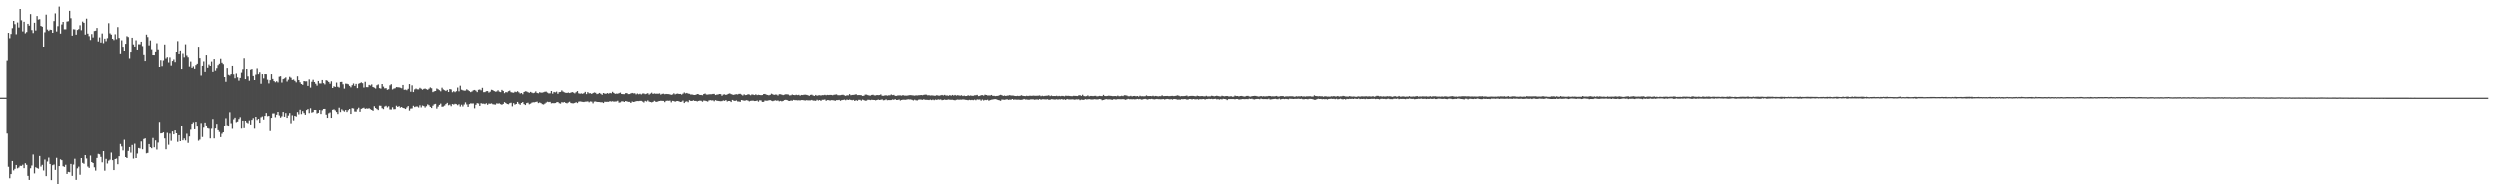 <?xml version="1.0" encoding="UTF-8"?>
<svg xmlns="http://www.w3.org/2000/svg" width="1920" height="150">
  <path d="M0 74.998h1v1.000H0zM1 74.998h1v1.000H1zM2 74.998h1v1.000H2zM3 74.991h1v1.000H3zM4 74.989h1v1.000H4zM5 46.539h1v55.815H5zM6 25.374h1v102.663H6zM7 29.544h1v107.350H7zM8 26.244h1v107.462H8zM9 21.783h1v101.832H9zM10 16.109h1v114.777H10zM11 18.711h1v110.916H11zM12 26.488h1v100.159H12zM13 17.365h1v111.891H13zM14 21.249h1v107.380H14zM15 6.937h1v120.341H15zM16 15.658h1v111.706H16zM17 24.259h1v102.198H17zM18 16.784h1v112.342H18zM19 25.756h1v99.584H19zM20 24.802h1v101.752H20zM21 18.363h1v116.721H21zM22 19.823h1v118.373H22zM23 10.892h1v118.336H23zM24 23.257h1v103.821H24zM25 25.555h1v93.022H25zM26 17.569h1v115.583H26zM27 23.545h1v104.885H27zM28 12.380h1v116.675H28zM29 15.088h1v114.455H29zM30 14.777h1v104.908H30zM31 19.997h1v107.890H31zM32 20.613h1v105.972H32zM33 36.088h1v94.849H33zM34 24.957h1v97.495H34zM35 11.320h1v123.935H35zM36 22.794h1v101.193H36zM37 23.927h1v97.083H37zM38 22.900h1v102.999H38zM39 23.078h1v115.281H39zM40 25.367h1v101.525H40zM41 16.283h1v110.049H41zM42 10.361h1v120.110H42zM43 24.328h1v96.815H43zM44 20.238h1v121.065H44zM45 5.083h1v122.436H45zM46 25.957h1v96.357H46zM47 18.899h1v104.107H47zM48 16.882h1v110.770H48zM49 22.620h1v105.512H49zM50 22.646h1v103.869H50zM51 16.647h1v116.929H51zM52 16.363h1v115.624H52zM53 8.327h1v123.905H53zM54 14.060h1v111.813H54zM55 27.569h1v107.506H55zM56 22.586h1v103.754H56zM57 22.753h1v99.081H57zM58 26.795h1v111.367H58zM59 23.135h1v106.149H59zM60 22.458h1v105.482H60zM61 19.510h1v114.688H61zM62 23.344h1v98.007H62zM63 16.635h1v108.378H63zM64 17.626h1v108.144H64zM65 26.745h1v92.297H65zM66 14.399h1v107.270H66zM67 25.971h1v101.912H67zM68 27.972h1v100.960H68zM69 30.908h1v88.506H69zM70 26.335h1v98.074H70zM71 28.942h1v96.240H71zM72 23.939h1v104.510H72zM73 23.714h1v107.327H73zM74 21.625h1v99.596H74zM75 32.064h1v86.007H75zM76 28.855h1v89.589H76zM77 32.874h1v87.534H77zM78 25.875h1v98.740H78zM79 33.392h1v82.592H79zM80 29.835h1v101.232H80zM81 31.858h1v90.086H81zM82 29.514h1v96.014H82zM83 17.944h1v105.382H83zM84 25.751h1v96.840H84zM85 26.713h1v90.365H85zM86 29.945h1v93.056H86zM87 30.959h1v99.662H87zM88 26.447h1v95.645H88zM89 30.302h1v91.386H89zM90 20.938h1v105.187H90zM91 29.320h1v90.612H91zM92 41.297h1v69.127H92zM93 31.121h1v81.281H93zM94 36.189h1v79.246H94zM95 39.157h1v68.008H95zM96 33.881h1v86.675H96zM97 27.956h1v93.395H97zM98 28.601h1v87.202H98zM99 44.895h1v67.955H99zM100 40.004h1v77.135H100zM101 29.155h1v82.077H101zM102 34.380h1v87.360H102zM103 36.058h1v74.192H103zM104 31.142h1v90.193H104zM105 38.370h1v79.493H105zM106 34.190h1v79.372H106zM107 34.248h1v79.747H107zM108 32.181h1v76.321H108zM109 35.674h1v78.923H109zM110 42.091h1v64.510H110zM111 46.921h1v59.150H111zM112 26.713h1v90.999H112zM113 28.626h1v88.747H113zM114 35.078h1v75.478H114zM115 31.213h1v81.759H115zM116 38.081h1v75.710H116zM117 42.238h1v63.567H117zM118 42.307h1v70.750H118zM119 39.830h1v67.847H119zM120 33.453h1v81.349H120zM121 38.221h1v71.164H121zM122 51.441h1v42.444H122zM123 46.282h1v55.980H123zM124 50.876h1v51.226H124zM125 46.516h1v54.911H125zM126 34.385h1v71.738H126zM127 44.941h1v69.656H127zM128 43.952h1v57.848H128zM129 48.047h1v63.018H129zM130 44.092h1v58.326H130zM131 50.425h1v57.545H131zM132 46.880h1v53.824H132zM133 45.644h1v57.310H133zM134 47.754h1v52.128H134zM135 39.940h1v62.226H135zM136 31.803h1v76.998H136zM137 41.416h1v62.233H137zM138 39.077h1v69.209H138zM139 53.032h1v43.726H139zM140 41.123h1v66.502H140zM141 44.014h1v62.196H141zM142 34.259h1v73.441H142zM143 42.583h1v59.933H143zM144 44.005h1v65.636H144zM145 51.196h1v53.396H145zM146 47.319h1v52.064H146zM147 52.167h1v43.110H147zM148 51.061h1v43.055H148zM149 52.899h1v46.117H149zM150 50.082h1v43.666H150zM151 49.031h1v47.839H151zM152 36.195h1v71.713H152zM153 44.657h1v62.386H153zM154 57.960h1v36.804H154zM155 50.647h1v54.346H155zM156 47.221h1v50.528H156zM157 55.204h1v39.171H157zM158 42.304h1v54.437H158zM159 52.073h1v46.140H159zM160 49.633h1v48.990H160zM161 50.709h1v55.447H161zM162 47.312h1v51.281H162zM163 55.170h1v36.411H163zM164 45.353h1v60.768H164zM165 54.270h1v44.158H165zM166 52.448h1v42.938H166zM167 50.125h1v49.606H167zM168 48.992h1v52.116H168zM169 45.085h1v60.027H169zM170 48.248h1v54.229H170zM171 49.333h1v52.050H171zM172 59.111h1v37.637H172zM173 62.794h1v28.205H173zM174 52.313h1v44.133H174zM175 57.394h1v39.407H175zM176 57.960h1v28.338H176zM177 56.875h1v38.022H177zM178 50.645h1v48.029H178zM179 57.028h1v34.792H179zM180 60.052h1v30.453H180zM181 56.406h1v37.658H181zM182 59.319h1v34.211H182zM183 61.919h1v29.670H183zM184 59.809h1v30.347H184zM185 55.751h1v42.760H185zM186 53.226h1v39.670H186zM187 44.756h1v53.403H187zM188 60.720h1v32.185H188zM189 52.970h1v41.297H189zM190 58.575h1v36.330H190zM191 61.951h1v30.711H191zM192 53.574h1v42.313H192zM193 53.110h1v39.141H193zM194 58.262h1v32.629H194zM195 61.430h1v37.141H195zM196 57.259h1v32.609H196zM197 52.592h1v39.752H197zM198 56.953h1v34.442H198zM199 55.495h1v39.024H199zM200 64.323h1v25.866H200zM201 56.895h1v32.652H201zM202 60.139h1v31.892H202zM203 56.808h1v32.339H203zM204 56.923h1v29.949H204zM205 61.153h1v28.244H205zM206 64.039h1v25.076H206zM207 61.537h1v38.873H207zM208 56.859h1v33.799H208zM209 60.562h1v26.694H209zM210 62.240h1v24.928H210zM211 63.201h1v26.992H211zM212 62.370h1v25.834H212zM213 63.263h1v22.746H213zM214 58.839h1v29.922H214zM215 58.456h1v32.034H215zM216 63.409h1v26.040H216zM217 60.709h1v25.342H217zM218 60.168h1v29.647H218zM219 59.395h1v27.518H219zM220 62.544h1v28.120H220zM221 61.132h1v27.702H221zM222 58.905h1v28.045H222zM223 59.640h1v35.291H223zM224 61.345h1v27.331H224zM225 61.036h1v31.645H225zM226 62.066h1v27.045H226zM227 63.242h1v26.411H227zM228 58.532h1v27.656H228zM229 61.459h1v26.514H229zM230 63.169h1v21.183H230zM231 64.536h1v23.220H231zM232 65.128h1v20.288H232zM233 62.187h1v24.754H233zM234 62.478h1v25.802H234zM235 62.395h1v22.192H235zM236 65.959h1v17.860H236zM237 60.915h1v26.079H237zM238 67.255h1v15.962H238zM239 62.794h1v23.769H239zM240 61.210h1v24.953H240zM241 62.995h1v21.485H241zM242 64.316h1v20.187H242zM243 65.758h1v21.501H243zM244 62.151h1v24.577H244zM245 64.059h1v20.471H245zM246 64.117h1v23.557H246zM247 61.402h1v23.392H247zM248 63.826h1v19.908H248zM249 64.799h1v18.842H249zM250 61.530h1v26.626H250zM251 61.933h1v28.727H251zM252 62.936h1v24.170H252zM253 64.236h1v22.183H253zM254 62.423h1v28.233H254zM255 67.605h1v16.752H255zM256 66.268h1v17.729H256zM257 66.767h1v18.059H257zM258 63.391h1v22.742H258zM259 66.595h1v21.103H259zM260 67.200h1v15.518H260zM261 62.915h1v23.245H261zM262 62.798h1v21.206H262zM263 64.730h1v20.201H263zM264 68.060h1v17.677H264zM265 64.206h1v20.334H265zM266 64.307h1v21.790H266zM267 64.737h1v19.931H267zM268 65.927h1v17.807H268zM269 67.085h1v20.517H269zM270 65.412h1v17.665H270zM271 64.101h1v19.226H271zM272 65.934h1v19.769H272zM273 64.433h1v21.357H273zM274 67.680h1v16.280H274zM275 64.291h1v18.430H275zM276 63.812h1v22.101H276zM277 63.226h1v20.377H277zM278 63.899h1v19.233H278zM279 67.232h1v15.486H279zM280 62.791h1v20.856H280zM281 66.934h1v16.349H281zM282 66.987h1v16.496H282zM283 65.163h1v18.002H283zM284 65.703h1v18.224H284zM285 64.822h1v19.656H285zM286 66.831h1v18.315H286zM287 67.332h1v14.275H287zM288 68.019h1v14.953H288zM289 65.492h1v18.315H289zM290 64.838h1v19.732H290zM291 67.676h1v13.499H291zM292 68.060h1v13.211H292zM293 64.503h1v18.629H293zM294 66.513h1v17.342H294zM295 67.905h1v13.948H295zM296 67.706h1v13.557H296zM297 68.992h1v13.557H297zM298 68.543h1v13.133H298zM299 65.538h1v18.574H299zM300 64.682h1v19.466H300zM301 68.687h1v13.735H301zM302 68.024h1v15.942H302zM303 67.767h1v16.086H303zM304 66.847h1v14.355H304zM305 67.017h1v15.150H305zM306 67.088h1v14.438H306zM307 67.376h1v15.331H307zM308 67.767h1v14.424H308zM309 65.211h1v17.715H309zM310 68.948h1v14.241H310zM311 68.832h1v14.932H311zM312 69.321h1v13.234H312zM313 68.193h1v13.243H313zM314 64.568h1v20.407H314zM315 70.461h1v12.991H315zM316 65.549h1v17.752H316zM317 70.697h1v10.561H317zM318 68.662h1v13.596H318zM319 67.989h1v13.804H319zM320 68.623h1v13.193H320zM321 68.653h1v13.932H321zM322 67.442h1v13.454H322zM323 68.163h1v14.346H323zM324 68.928h1v12.101H324zM325 68.232h1v13.300H325zM326 68.001h1v14.630H326zM327 68.520h1v13.094H327zM328 68.946h1v11.211H328zM329 68.085h1v12.778H329zM330 67.145h1v14.973H330zM331 67.806h1v15.168H331zM332 70.757h1v10.426H332zM333 70.159h1v9.982H333zM334 69.891h1v9.865H334zM335 67.932h1v15.550H335zM336 68.557h1v13.360H336zM337 69.278h1v11.298H337zM338 70.118h1v9.437H338zM339 67.332h1v14.676H339zM340 68.697h1v13.099H340zM341 69.285h1v11.808H341zM342 69.937h1v10.025H342zM343 69.019h1v9.977H343zM344 70.647h1v10.229H344zM345 68.337h1v12.035H345zM346 68.715h1v12.918H346zM347 70.871h1v9.064H347zM348 70.061h1v10.284H348zM349 70.811h1v8.901H349zM350 70.063h1v9.970H350zM351 67.200h1v13.648H351zM352 70.152h1v9.911H352zM353 65.792h1v16.086H353zM354 68.850h1v11.579H354zM355 69.331h1v12.513H355zM356 69.614h1v10.693H356zM357 69.557h1v9.091H357zM358 68.548h1v11.659H358zM359 69.294h1v12.829H359zM360 70.004h1v9.961H360zM361 70.745h1v8.672H361zM362 70.223h1v9.279H362zM363 69.397h1v10.059H363zM364 69.047h1v14.220H364zM365 69.626h1v10.849H365zM366 70.777h1v8.418H366zM367 68.946h1v10.572H367zM368 68.706h1v12.664H368zM369 69.367h1v9.897H369zM370 67.406h1v12.273H370zM371 70.830h1v8.780H371zM372 70.775h1v9.231H372zM373 70.029h1v9.265H373zM374 69.951h1v10.551H374zM375 71.123h1v8.432H375zM376 70.395h1v9.309H376zM377 68.903h1v10.503H377zM378 69.198h1v10.888H378zM379 69.887h1v10.332H379zM380 70.422h1v9.979H380zM381 70.253h1v9.132H381zM382 69.335h1v10.302H382zM383 70.390h1v9.032H383zM384 70.766h1v9.281H384zM385 69.033h1v11.451H385zM386 69.818h1v9.993H386zM387 71.560h1v6.885H387zM388 70.699h1v8.453H388zM389 70.976h1v8.890H389zM390 70.045h1v10.103H390zM391 69.569h1v9.695H391zM392 70.800h1v8.096H392zM393 71.066h1v10.641H393zM394 71.203h1v8.064H394zM395 70.399h1v10.009H395zM396 70.763h1v9.132H396zM397 70.065h1v8.224H397zM398 70.892h1v8.755H398zM399 71.848h1v8.652H399zM400 71.427h1v7.677H400zM401 72.375h1v6.022H401zM402 70.658h1v9.320H402zM403 70.107h1v10.583H403zM404 70.228h1v8.970H404zM405 70.818h1v8.052H405zM406 71.274h1v8.876H406zM407 70.557h1v9.055H407zM408 71.100h1v7.748H408zM409 71.564h1v7.001H409zM410 71.210h1v7.363H410zM411 70.182h1v8.093H411zM412 71.358h1v6.697H412zM413 71.702h1v7.491H413zM414 70.814h1v7.894H414zM415 71.171h1v8.054H415zM416 71.116h1v8.904H416zM417 70.882h1v9.409H417zM418 70.452h1v9.158H418zM419 70.358h1v8.416H419zM420 71.127h1v7.013H420zM421 71.741h1v6.683H421zM422 71.674h1v6.567H422zM423 69.901h1v9.494H423zM424 71.922h1v7.308H424zM425 70.592h1v8.727H425zM426 70.979h1v8.176H426zM427 70.342h1v8.235H427zM428 72.041h1v6.287H428zM429 70.747h1v8.537H429zM430 70.612h1v9.011H430zM431 69.411h1v9.103H431zM432 70.331h1v8.409H432zM433 70.901h1v7.464H433zM434 71.285h1v7.745H434zM435 71.372h1v8.052H435zM436 71.059h1v7.706H436zM437 71.491h1v6.644H437zM438 71.125h1v8.006H438zM439 70.708h1v8.677H439zM440 71.127h1v8.274H440zM441 71.706h1v7.343H441zM442 70.807h1v7.672H442zM443 69.921h1v9.299H443zM444 71.674h1v6.418H444zM445 71.963h1v5.896H445zM446 71.732h1v6.372H446zM447 72.043h1v6.200H447zM448 71.558h1v6.825H448zM449 70.544h1v7.526H449zM450 72.290h1v5.733H450zM451 70.763h1v7.118H451zM452 71.702h1v6.894H452zM453 71.578h1v6.358H453zM454 72.128h1v5.962H454zM455 71.466h1v7.963H455zM456 71.036h1v7.015H456zM457 71.260h1v6.651H457zM458 72.306h1v5.958H458zM459 71.942h1v6.370H459zM460 71.397h1v6.999H460zM461 72.025h1v6.553H461zM462 72.789h1v5.731H462zM463 71.423h1v7.720H463zM464 71.899h1v6.219H464zM465 72.050h1v6.203H465zM466 71.455h1v6.715H466zM467 71.942h1v6.297H467zM468 71.391h1v6.278H468zM469 71.686h1v6.365H469zM470 70.500h1v7.253H470zM471 71.361h1v6.745H471zM472 72.070h1v5.912H472zM473 71.873h1v6.033H473zM474 71.997h1v5.347H474zM475 71.558h1v7.299H475zM476 71.136h1v7.498H476zM477 72.208h1v5.681H477zM478 72.283h1v5.564H478zM479 72.361h1v5.985H479zM480 71.592h1v6.031H480zM481 71.526h1v6.342H481zM482 72.276h1v5.976H482zM483 72.256h1v5.972H483zM484 71.748h1v7.347H484zM485 71.375h1v6.603H485zM486 71.711h1v6.638H486zM487 71.651h1v6.493H487zM488 72.501h1v5.216H488zM489 71.809h1v5.786H489zM490 72.404h1v5.285H490zM491 71.974h1v5.468H491zM492 72.572h1v4.880H492zM493 71.860h1v6.178H493zM494 71.796h1v6.940H494zM495 72.368h1v5.079H495zM496 71.974h1v5.985H496zM497 71.562h1v5.525H497zM498 72.649h1v5.372H498zM499 71.869h1v6.493H499zM500 71.187h1v7.434H500zM501 72.137h1v6.127H501zM502 71.722h1v5.688H502zM503 71.988h1v6.070H503zM504 71.928h1v6.365H504zM505 72.002h1v5.761H505zM506 71.743h1v5.848H506zM507 72.645h1v4.713H507zM508 72.091h1v5.358H508zM509 71.931h1v5.564H509zM510 72.386h1v6.123H510zM511 72.123h1v5.347H511zM512 72.228h1v5.097H512zM513 72.318h1v5.111H513zM514 72.480h1v4.788H514zM515 72.844h1v5.784H515zM516 72.526h1v4.935H516zM517 71.690h1v5.956H517zM518 72.487h1v5.658H518zM519 72.047h1v5.637H519zM520 71.887h1v5.706H520zM521 72.210h1v5.681H521zM522 72.121h1v6.198H522zM523 72.640h1v5.493H523zM524 71.956h1v5.299H524zM525 71.036h1v8.112H525zM526 71.725h1v6.420H526zM527 71.375h1v6.429H527zM528 71.908h1v6.615H528zM529 72.018h1v4.919H529zM530 72.624h1v4.900H530zM531 72.558h1v5.029H531zM532 72.851h1v4.195H532zM533 72.945h1v4.552H533zM534 72.743h1v4.797H534zM535 72.203h1v5.736H535zM536 72.375h1v5.120H536zM537 72.963h1v4.303H537zM538 72.903h1v4.523H538zM539 73.141h1v4.978H539zM540 72.205h1v5.010H540zM541 71.853h1v5.486H541zM542 72.608h1v5.061H542zM543 72.677h1v5.372H543zM544 72.432h1v4.726H544zM545 72.414h1v4.500H545zM546 72.411h1v4.754H546zM547 72.123h1v4.932H547zM548 72.112h1v5.720H548zM549 73.022h1v3.859H549zM550 72.659h1v4.724H550zM551 72.556h1v4.985H551zM552 72.217h1v5.454H552zM553 72.290h1v5.477H553zM554 73.524h1v4.140H554zM555 72.585h1v4.589H555zM556 72.466h1v4.990H556zM557 72.945h1v3.902H557zM558 72.485h1v5.491H558zM559 72.038h1v5.523H559zM560 71.748h1v5.841H560zM561 72.288h1v6.081H561zM562 72.675h1v4.099H562zM563 72.846h1v4.404H563zM564 72.562h1v5.024H564zM565 72.322h1v4.788H565zM566 72.551h1v5.351H566zM567 72.095h1v5.907H567zM568 72.057h1v6.189H568zM569 72.659h1v4.159H569zM570 73.396h1v3.658H570zM571 72.459h1v4.919H571zM572 73.048h1v4.140H572zM573 72.908h1v4.008H573zM574 72.329h1v5.006H574zM575 72.613h1v5.257H575zM576 73.169h1v4.321H576zM577 72.498h1v4.802H577zM578 72.693h1v4.619H578zM579 73.027h1v4.614H579zM580 72.459h1v5.104H580zM581 73.059h1v4.134H581zM582 72.746h1v5.351H582zM583 72.961h1v4.051H583zM584 73.096h1v4.047H584zM585 73.018h1v5.278H585zM586 72.260h1v5.997H586zM587 72.130h1v5.086H587zM588 72.652h1v4.713H588zM589 72.892h1v4.436H589zM590 73.206h1v3.825H590zM591 72.862h1v3.980H591zM592 71.949h1v5.408H592zM593 72.395h1v5.317H593zM594 72.897h1v4.484H594zM595 72.585h1v4.493H595zM596 72.672h1v4.671H596zM597 73.352h1v3.788H597zM598 72.366h1v5.461H598zM599 72.407h1v5.065H599zM600 72.684h1v5.209H600zM601 73.043h1v4.472H601zM602 72.729h1v4.111H602zM603 72.402h1v4.225H603zM604 72.469h1v4.372H604zM605 72.624h1v4.770H605zM606 73.311h1v4.262H606zM607 73.139h1v4.021H607zM608 72.624h1v4.745H608zM609 72.984h1v3.696H609zM610 73.125h1v3.806H610zM611 72.741h1v4.221H611zM612 73.050h1v4.035H612zM613 72.810h1v4.200H613zM614 73.460h1v3.685H614zM615 72.899h1v3.960H615zM616 72.993h1v3.866H616zM617 72.748h1v4.289H617zM618 72.691h1v4.509H618zM619 72.858h1v4.070H619zM620 73.135h1v3.948H620zM621 73.606h1v3.506H621zM622 72.883h1v4.241H622zM623 72.725h1v4.028H623zM624 73.331h1v3.951H624zM625 73.672h1v3.605H625zM626 72.908h1v4.573H626zM627 73.535h1v3.078H627zM628 73.231h1v3.994H628zM629 73.128h1v3.669H629zM630 73.380h1v4.104H630zM631 73.082h1v3.557H631zM632 73.103h1v3.518H632zM633 72.828h1v3.566H633zM634 73.164h1v4.273H634zM635 72.837h1v4.033H635zM636 73.002h1v3.889H636zM637 72.860h1v4.390H637zM638 72.897h1v4.015H638zM639 73.187h1v3.761H639zM640 72.823h1v4.301H640zM641 72.679h1v4.729H641zM642 72.521h1v4.395H642zM643 73.105h1v3.809H643zM644 73.146h1v3.550H644zM645 73.119h1v4.278H645zM646 72.844h1v4.070H646zM647 72.773h1v3.980H647zM648 73.222h1v3.268H648zM649 73.613h1v3.413H649zM650 73.160h1v3.307H650zM651 73.260h1v3.536H651zM652 72.269h1v4.184H652zM653 73.178h1v3.557H653zM654 72.897h1v4.102H654zM655 72.853h1v3.857H655zM656 72.707h1v4.871H656zM657 72.363h1v4.564H657zM658 73.061h1v4.367H658zM659 73.011h1v3.628H659zM660 73.029h1v3.637H660zM661 73.185h1v4.106H661zM662 73.659h1v2.843H662zM663 73.537h1v3.383H663zM664 72.675h1v4.713H664zM665 72.656h1v4.626H665zM666 73.087h1v3.516H666zM667 73.359h1v3.280H667zM668 73.414h1v3.488H668zM669 72.913h1v3.678H669zM670 72.750h1v4.012H670zM671 73.270h1v3.534H671zM672 73.302h1v3.802H672zM673 72.979h1v3.802H673zM674 73.137h1v3.282H674zM675 73.018h1v3.772H675zM676 72.512h1v4.097H676zM677 73.515h1v2.802H677zM678 73.560h1v3.474H678zM679 73.320h1v3.580H679zM680 73.174h1v3.106H680zM681 73.476h1v3.545H681zM682 73.199h1v3.658H682zM683 73.222h1v3.680H683zM684 72.569h1v4.273H684zM685 73.057h1v3.337H685zM686 72.860h1v3.767H686zM687 73.624h1v2.506H687zM688 73.604h1v3.175H688zM689 73.327h1v3.415H689zM690 73.260h1v3.108H690zM691 73.267h1v3.941H691zM692 73.457h1v3.346H692zM693 72.988h1v3.534H693zM694 73.428h1v3.193H694zM695 73.421h1v3.225H695zM696 73.492h1v2.959H696zM697 73.249h1v3.001H697zM698 73.130h1v3.252H698zM699 73.061h1v3.275H699zM700 73.208h1v3.493H700zM701 73.336h1v3.806H701zM702 73.453h1v3.088H702zM703 73.210h1v3.848H703zM704 73.331h1v3.831H704zM705 73.139h1v3.429H705zM706 73.123h1v3.250H706zM707 72.945h1v3.541H707zM708 73.146h1v3.561H708zM709 72.865h1v3.394H709zM710 72.640h1v4.005H710zM711 72.686h1v3.973H711zM712 73.228h1v3.470H712zM713 73.089h1v3.745H713zM714 73.375h1v3.106H714zM715 73.290h1v3.616H715zM716 73.341h1v3.177H716zM717 73.528h1v3.417H717zM718 73.533h1v2.934H718zM719 73.082h1v3.653H719zM720 73.421h1v2.868H720zM721 73.469h1v3.081H721zM722 73.233h1v3.092H722zM723 72.913h1v4.028H723zM724 73.336h1v3.429H724zM725 72.846h1v3.593H725zM726 73.377h1v3.358H726zM727 73.315h1v3.264H727zM728 73.560h1v2.845H728zM729 73.027h1v3.568H729zM730 73.537h1v3.104H730zM731 72.915h1v3.690H731zM732 73.434h1v3.410H732zM733 72.926h1v4.143H733zM734 73.439h1v3.220H734zM735 73.135h1v3.326H735zM736 73.299h1v3.282H736zM737 73.448h1v3.037H737zM738 73.144h1v3.424H738zM739 73.759h1v2.573H739zM740 73.409h1v3.049H740zM741 73.764h1v2.886H741zM742 73.711h1v3.058H742zM743 73.162h1v3.820H743zM744 73.565h1v3.106H744zM745 73.315h1v3.582H745zM746 73.572h1v3.149H746zM747 73.595h1v3.337H747zM748 73.233h1v3.275H748zM749 73.155h1v3.829H749zM750 72.881h1v3.436H750zM751 73.842h1v2.650H751zM752 73.647h1v2.735H752zM753 73.091h1v4.241H753zM754 73.048h1v3.410H754zM755 73.476h1v3.717H755zM756 72.691h1v4.031H756zM757 72.958h1v3.925H757zM758 73.306h1v3.255H758zM759 73.329h1v4.037H759zM760 73.336h1v3.529H760zM761 72.926h1v3.600H761zM762 73.645h1v2.749H762zM763 73.574h1v2.589H763zM764 73.851h1v2.275H764zM765 73.668h1v2.673H765zM766 73.634h1v3.175H766zM767 73.176h1v3.889H767zM768 72.823h1v4.605H768zM769 73.116h1v3.351H769zM770 73.666h1v2.872H770zM771 73.393h1v3.278H771zM772 73.734h1v2.696H772zM773 73.425h1v2.820H773zM774 73.368h1v3.310H774zM775 73.066h1v3.429H775zM776 73.345h1v3.236H776zM777 73.389h1v2.646H777zM778 73.400h1v3.172H778zM779 73.734h1v2.648H779zM780 73.798h1v2.744H780zM781 73.586h1v2.959H781zM782 73.801h1v2.708H782zM783 73.586h1v3.111H783zM784 73.169h1v3.500H784zM785 73.563h1v2.914H785zM786 73.739h1v2.264H786zM787 73.846h1v2.591H787zM788 73.542h1v2.854H788zM789 73.757h1v2.820H789zM790 73.526h1v3.049H790zM791 73.533h1v2.813H791zM792 73.624h1v2.678H792zM793 73.434h1v2.866H793zM794 73.503h1v3.083H794zM795 73.574h1v2.884H795zM796 73.537h1v2.779H796zM797 73.473h1v3.106H797zM798 73.258h1v2.792H798zM799 73.904h1v2.699H799zM800 73.533h1v2.685H800zM801 73.826h1v2.426H801zM802 73.611h1v2.737H802zM803 73.501h1v2.872H803zM804 73.480h1v2.696H804zM805 73.164h1v3.502H805zM806 73.821h1v2.799H806zM807 73.373h1v2.788H807zM808 73.787h1v2.454H808zM809 73.718h1v2.733H809zM810 73.798h1v2.618H810zM811 73.505h1v2.717H811zM812 73.904h1v2.593H812zM813 73.629h1v2.623H813zM814 73.883h1v2.509H814zM815 73.634h1v2.428H815zM816 73.689h1v2.870H816zM817 74.000h1v2.303H817zM818 73.471h1v3.268H818zM819 73.645h1v2.362H819zM820 73.574h1v2.744H820zM821 73.679h1v2.728H821zM822 73.842h1v2.536H822zM823 73.874h1v2.419H823zM824 73.560h1v2.822H824zM825 73.608h1v3.010H825zM826 73.682h1v2.616H826zM827 73.766h1v2.607H827zM828 73.283h1v2.969H828zM829 73.093h1v3.866H829zM830 73.654h1v2.861H830zM831 72.764h1v3.884H831zM832 73.766h1v2.941H832zM833 74.000h1v2.124H833zM834 73.808h1v2.561H834zM835 73.290h1v2.985H835zM836 73.965h1v2.163H836zM837 73.652h1v2.696H837zM838 73.693h1v2.749H838zM839 73.828h1v2.559H839zM840 73.608h1v2.573H840zM841 73.581h1v2.682H841zM842 74.018h1v2.385H842zM843 73.885h1v2.378H843zM844 73.631h1v2.385H844zM845 73.778h1v2.451H845zM846 73.830h1v3.191H846zM847 72.865h1v3.877H847zM848 73.705h1v2.744H848zM849 73.814h1v2.293H849zM850 73.670h1v2.662H850zM851 73.460h1v2.886H851zM852 73.551h1v2.717H852zM853 73.684h1v2.884H853zM854 73.833h1v2.829H854zM855 73.837h1v2.229H855zM856 73.716h1v2.671H856zM857 73.917h1v2.449H857zM858 73.398h1v2.737H858zM859 73.915h1v2.261H859zM860 73.805h1v2.426H860zM861 73.510h1v2.747H861zM862 73.844h1v2.309H862zM863 73.171h1v3.154H863zM864 73.215h1v3.452H864zM865 73.414h1v2.856H865zM866 73.920h1v2.010H866zM867 73.927h1v2.307H867zM868 73.590h1v2.600H868zM869 74.052h1v2.227H869zM870 73.727h1v2.463H870zM871 73.670h1v2.664H871zM872 73.997h1v2.250H872zM873 73.750h1v2.209H873zM874 74.165h1v2.046H874zM875 73.505h1v2.467H875zM876 73.940h1v2.543H876zM877 73.862h1v2.502H877zM878 73.993h1v2.076H878zM879 73.892h1v2.051H879zM880 73.288h1v2.955H880zM881 73.787h1v2.694H881zM882 73.769h1v2.284H882zM883 73.721h1v2.394H883zM884 73.867h1v2.083H884zM885 73.515h1v2.666H885zM886 73.911h1v2.431H886zM887 73.672h1v2.506H887zM888 73.846h1v2.113H888zM889 74.030h1v2.172H889zM890 73.805h1v2.357H890zM891 73.899h1v2.410H891zM892 73.201h1v2.996H892zM893 73.810h1v2.296H893zM894 73.785h1v2.650H894zM895 73.721h1v2.419H895zM896 73.670h1v2.319H896zM897 73.812h1v2.344H897zM898 73.808h1v2.545H898zM899 73.702h1v2.408H899zM900 73.615h1v2.870H900zM901 73.846h1v2.193H901zM902 73.686h1v2.383H902zM903 73.473h1v2.795H903zM904 73.228h1v3.326H904zM905 73.551h1v2.891H905zM906 73.979h1v2.577H906zM907 73.780h1v2.346H907zM908 73.846h1v2.401H908zM909 73.792h1v2.316H909zM910 73.638h1v2.490H910zM911 73.373h1v3.127H911zM912 74.032h1v2.412H912zM913 73.803h1v2.241H913zM914 73.652h1v2.449H914zM915 73.602h1v2.795H915zM916 73.663h1v2.374H916zM917 73.808h1v2.406H917zM918 73.961h1v2.380H918zM919 73.455h1v2.676H919zM920 73.730h1v2.769H920zM921 73.952h1v2.179H921zM922 73.757h1v2.474H922zM923 73.773h1v2.339H923zM924 73.984h1v2.046H924zM925 73.979h1v2.495H925zM926 73.583h1v2.511H926zM927 74.036h1v2.060H927zM928 73.984h1v1.900H928zM929 73.963h1v2.140H929zM930 73.542h1v2.408H930zM931 73.652h1v2.534H931zM932 73.991h1v2.014H932zM933 73.755h1v2.138H933zM934 73.524h1v2.829H934zM935 73.762h1v2.374H935zM936 73.968h1v2.547H936zM937 74.103h1v2.030H937zM938 73.526h1v2.788H938zM939 73.849h1v2.046H939zM940 73.970h1v2.055H940zM941 73.757h1v2.442H941zM942 73.739h1v3.172H942zM943 74.023h1v2.065H943zM944 74.062h1v2.023H944zM945 73.814h1v2.261H945zM946 74.279h1v1.813H946zM947 74.185h1v1.923H947zM948 73.434h1v2.834H948zM949 73.785h1v2.238H949zM950 73.718h1v2.314H950zM951 74.094h1v2.396H951zM952 73.737h1v2.614H952zM953 73.659h1v2.552H953zM954 73.892h1v2.138H954zM955 74.178h1v2.003H955zM956 74.036h1v2.092H956zM957 73.702h1v2.362H957zM958 73.604h1v2.598H958zM959 74.064h1v1.728H959zM960 74.203h1v1.769H960zM961 73.856h1v1.987H961zM962 73.753h1v2.465H962zM963 73.645h1v2.742H963zM964 73.695h1v2.401H964zM965 73.911h1v2.067H965zM966 74.144h1v1.836H966zM967 74.046h1v2.200H967zM968 73.739h1v1.964H968zM969 74.094h1v2.007H969zM970 73.892h1v2.222H970zM971 74.094h1v1.994H971zM972 73.917h1v2.200H972zM973 73.945h1v2.216H973zM974 73.691h1v2.094H974zM975 73.732h1v2.705H975zM976 74.030h1v2.282H976zM977 73.929h1v2.204H977zM978 74.039h1v1.941H978zM979 73.865h1v2.032H979zM980 73.693h1v2.417H980zM981 74.185h1v2.042H981zM982 74.103h1v1.634H982zM983 73.849h1v2.534H983zM984 73.773h1v2.289H984zM985 73.764h1v2.181H985zM986 74.290h1v1.831H986zM987 74.043h1v1.868H987zM988 73.995h1v2.101H988zM989 74.030h1v2.280H989zM990 73.933h1v1.852H990zM991 73.911h1v1.966H991zM992 73.917h1v1.991H992zM993 74.100h1v1.936H993zM994 74.329h1v1.570H994zM995 73.904h1v2.012H995zM996 74.064h1v1.792H996zM997 73.945h1v1.822H997zM998 74.018h1v1.996H998zM999 73.803h1v2.016H999zM1000 74.119h1v2.081H1000zM1001 74.007h1v2.291H1001zM1002 74.178h1v1.856H1002zM1003 73.959h1v2.149H1003zM1004 73.997h1v2.268H1004zM1005 73.931h1v2.023H1005zM1006 73.940h1v1.984H1006zM1007 74.178h1v1.847H1007zM1008 74.149h1v2.140H1008zM1009 73.233h1v3.399H1009zM1010 73.753h1v2.914H1010zM1011 73.849h1v2.261H1011zM1012 73.970h1v1.854H1012zM1013 73.853h1v2.184H1013zM1014 74.007h1v1.982H1014zM1015 73.915h1v2.303H1015zM1016 74.279h1v1.808H1016zM1017 73.931h1v2.284H1017zM1018 73.991h1v2.097H1018zM1019 74.167h1v2.261H1019zM1020 74.137h1v1.884H1020zM1021 74.263h1v1.655H1021zM1022 73.945h1v1.900H1022zM1023 74.041h1v1.927H1023zM1024 73.769h1v2.115H1024zM1025 74.062h1v2.131H1025zM1026 74.089h1v1.758H1026zM1027 73.753h1v2.541H1027zM1028 74.178h1v1.913H1028zM1029 73.991h1v1.783H1029zM1030 73.995h1v2.122H1030zM1031 73.624h1v2.740H1031zM1032 73.805h1v2.218H1032zM1033 74.094h1v2.360H1033zM1034 74.139h1v1.785H1034zM1035 74.208h1v1.856H1035zM1036 73.849h1v2.042H1036zM1037 74.020h1v1.982H1037zM1038 74.169h1v1.646H1038zM1039 74.062h1v1.968H1039zM1040 74.114h1v1.538H1040zM1041 74.373h1v1.582H1041zM1042 74.117h1v1.888H1042zM1043 74.000h1v1.616H1043zM1044 74.226h1v1.920H1044zM1045 73.959h1v1.973H1045zM1046 73.963h1v2.090H1046zM1047 74.103h1v1.762H1047zM1048 73.993h1v2.206H1048zM1049 73.931h1v1.891H1049zM1050 74.133h1v1.925H1050zM1051 73.929h1v2.103H1051zM1052 74.078h1v1.879H1052zM1053 74.142h1v1.723H1053zM1054 73.830h1v2.117H1054zM1055 74.274h1v1.559H1055zM1056 74.041h1v2.113H1056zM1057 73.592h1v2.357H1057zM1058 73.650h1v2.406H1058zM1059 74.052h1v2.282H1059zM1060 73.862h1v2.062H1060zM1061 74.206h1v1.623H1061zM1062 73.988h1v2.016H1062zM1063 74.158h1v1.772H1063zM1064 74.103h1v2.087H1064zM1065 73.865h1v2.010H1065zM1066 74.039h1v1.749H1066zM1067 73.878h1v2.238H1067zM1068 74.128h1v2.019H1068zM1069 74.343h1v1.856H1069zM1070 74.014h1v1.833H1070zM1071 73.808h1v1.962H1071zM1072 74.176h1v1.758H1072zM1073 74.245h1v1.364H1073zM1074 73.691h1v2.502H1074zM1075 74.220h1v1.730H1075zM1076 74.187h1v1.778H1076zM1077 73.988h1v1.925H1077zM1078 74.137h1v1.859H1078zM1079 74.286h1v1.920H1079zM1080 74.155h1v1.678H1080zM1081 74.224h1v1.756H1081zM1082 73.844h1v1.785H1082zM1083 74.254h1v1.577H1083zM1084 74.190h1v1.792H1084zM1085 74.066h1v1.808H1085zM1086 74.190h1v2.069H1086zM1087 73.908h1v2.154H1087zM1088 73.769h1v2.204H1088zM1089 74.217h1v1.616H1089zM1090 74.059h1v1.868H1090zM1091 74.153h1v1.501H1091zM1092 73.995h1v1.936H1092zM1093 74.027h1v1.925H1093zM1094 74.110h1v1.705H1094zM1095 74.004h1v2.055H1095zM1096 74.208h1v1.653H1096zM1097 74.135h1v1.913H1097zM1098 73.897h1v1.904H1098zM1099 74.265h1v1.671H1099zM1100 73.920h1v2.053H1100zM1101 74.004h1v1.680H1101zM1102 73.920h1v2.140H1102zM1103 74.149h1v1.941H1103zM1104 74.167h1v1.556H1104zM1105 74.158h1v1.607H1105zM1106 74.217h1v1.623H1106zM1107 74.025h1v1.952H1107zM1108 74.224h1v1.701H1108zM1109 74.055h1v1.797H1109zM1110 73.965h1v2.065H1110zM1111 74.203h1v1.984H1111zM1112 74.249h1v1.556H1112zM1113 74.094h1v1.650H1113zM1114 73.933h1v1.939H1114zM1115 73.805h1v2.339H1115zM1116 74.025h1v2.035H1116zM1117 74.240h1v1.662H1117zM1118 74.139h1v1.838H1118zM1119 74.281h1v1.387H1119zM1120 74.030h1v1.627H1120zM1121 74.071h1v1.840H1121zM1122 73.965h1v2.076H1122zM1123 73.906h1v2.216H1123zM1124 73.917h1v2.449H1124zM1125 73.913h1v1.865H1125zM1126 74.048h1v1.772H1126zM1127 73.956h1v2.380H1127zM1128 74.043h1v1.820H1128zM1129 74.128h1v1.694H1129zM1130 74.039h1v1.959H1130zM1131 74.135h1v1.925H1131zM1132 74.068h1v1.774H1132zM1133 74.153h1v1.895H1133zM1134 74.174h1v1.437H1134zM1135 74.066h1v1.714H1135zM1136 73.956h1v2.083H1136zM1137 74.046h1v2.163H1137zM1138 73.865h1v2.261H1138zM1139 74.187h1v1.586H1139zM1140 74.059h1v1.902H1140zM1141 74.142h1v1.740H1141zM1142 74.286h1v1.762H1142zM1143 74.279h1v1.639H1143zM1144 74.183h1v1.973H1144zM1145 74.133h1v1.572H1145zM1146 74.208h1v1.575H1146zM1147 74.240h1v1.497H1147zM1148 74.210h1v1.669H1148zM1149 74.242h1v1.495H1149zM1150 74.048h1v1.614H1150zM1151 74.155h1v1.815H1151zM1152 73.988h1v1.772H1152zM1153 74.050h1v1.719H1153zM1154 74.062h1v1.778H1154zM1155 73.924h1v1.966H1155zM1156 74.311h1v1.504H1156zM1157 74.103h1v1.604H1157zM1158 73.812h1v2.062H1158zM1159 74.318h1v1.437H1159zM1160 74.181h1v1.671H1160zM1161 74.002h1v1.934H1161zM1162 73.959h1v1.710H1162zM1163 73.963h1v1.859H1163zM1164 74.231h1v1.501H1164zM1165 74.236h1v1.517H1165zM1166 74.311h1v1.618H1166zM1167 74.098h1v1.735H1167zM1168 74.236h1v1.529H1168zM1169 74.274h1v1.703H1169zM1170 74.133h1v1.804H1170zM1171 74.272h1v1.559H1171zM1172 73.824h1v1.891H1172zM1173 74.041h1v1.852H1173zM1174 74.000h1v1.902H1174zM1175 74.034h1v1.703H1175zM1176 74.046h1v2.035H1176zM1177 73.986h1v1.689H1177zM1178 73.995h1v1.696H1178zM1179 73.940h1v1.991H1179zM1180 74.201h1v1.804H1180zM1181 74.112h1v1.707H1181zM1182 74.130h1v1.527H1182zM1183 74.176h1v1.646H1183zM1184 73.924h1v1.891H1184zM1185 73.952h1v1.980H1185zM1186 74.210h1v1.607H1186zM1187 74.128h1v1.316H1187zM1188 74.311h1v1.396H1188zM1189 74.368h1v1.463H1189zM1190 74.323h1v1.637H1190zM1191 74.004h1v2.046H1191zM1192 74.043h1v2.000H1192zM1193 73.920h1v2.003H1193zM1194 74.295h1v1.726H1194zM1195 73.931h1v1.719H1195zM1196 74.261h1v1.781H1196zM1197 74.359h1v1.405H1197zM1198 73.759h1v2.026H1198zM1199 74.203h1v1.751H1199zM1200 74.158h1v1.675H1200zM1201 74.265h1v1.504H1201zM1202 74.286h1v1.337H1202zM1203 74.297h1v1.481H1203zM1204 74.089h1v2.016H1204zM1205 74.263h1v1.604H1205zM1206 74.339h1v1.282H1206zM1207 74.119h1v1.561H1207zM1208 74.217h1v1.495H1208zM1209 74.160h1v1.600H1209zM1210 74.274h1v1.687H1210zM1211 74.343h1v1.366H1211zM1212 74.300h1v1.467H1212zM1213 74.270h1v1.492H1213zM1214 74.304h1v1.794H1214zM1215 73.730h1v2.220H1215zM1216 74.181h1v1.408H1216zM1217 74.135h1v1.552H1217zM1218 74.135h1v1.620H1218zM1219 74.254h1v1.566H1219zM1220 73.981h1v2.250H1220zM1221 73.881h1v2.135H1221zM1222 74.064h1v1.980H1222zM1223 74.272h1v1.826H1223zM1224 74.036h1v1.655H1224zM1225 74.336h1v1.302H1225zM1226 73.911h1v1.932H1226zM1227 74.231h1v1.714H1227zM1228 73.970h1v1.957H1228zM1229 74.121h1v1.641H1229zM1230 74.309h1v1.419H1230zM1231 74.199h1v1.568H1231zM1232 74.245h1v1.556H1232zM1233 74.444h1v1.202H1233zM1234 74.034h1v1.797H1234zM1235 74.313h1v1.495H1235zM1236 74.249h1v1.490H1236zM1237 74.169h1v1.888H1237zM1238 74.183h1v1.492H1238zM1239 74.236h1v1.575H1239zM1240 73.995h1v1.984H1240zM1241 74.112h1v1.877H1241zM1242 74.217h1v1.508H1242zM1243 73.936h1v2.151H1243zM1244 74.114h1v1.879H1244zM1245 74.256h1v1.556H1245zM1246 74.423h1v1.176H1246zM1247 74.318h1v1.332H1247zM1248 74.181h1v1.657H1248zM1249 74.030h1v1.632H1249zM1250 73.952h1v2.158H1250zM1251 74.323h1v1.501H1251zM1252 74.133h1v1.762H1252zM1253 74.030h1v1.726H1253zM1254 73.869h1v2.003H1254zM1255 74.098h1v1.984H1255zM1256 74.261h1v1.449H1256zM1257 74.210h1v1.522H1257zM1258 74.160h1v1.499H1258zM1259 74.252h1v1.556H1259zM1260 74.023h1v1.838H1260zM1261 74.039h1v2.140H1261zM1262 73.954h1v1.707H1262zM1263 74.485h1v1.465H1263zM1264 74.270h1v1.433H1264zM1265 74.121h1v1.808H1265zM1266 74.114h1v1.712H1266zM1267 74.210h1v1.387H1267zM1268 74.398h1v1.408H1268zM1269 74.252h1v1.602H1269zM1270 74.059h1v1.591H1270zM1271 74.382h1v1.479H1271zM1272 74.220h1v1.465H1272zM1273 74.524h1v1.067H1273zM1274 74.306h1v1.325H1274zM1275 74.277h1v1.302H1275zM1276 74.437h1v1.151H1276zM1277 74.295h1v1.447H1277zM1278 74.268h1v1.588H1278zM1279 74.171h1v1.408H1279zM1280 74.281h1v1.538H1280zM1281 74.387h1v1.245H1281zM1282 74.222h1v1.341H1282zM1283 74.245h1v1.282H1283zM1284 74.220h1v1.417H1284zM1285 74.046h1v1.939H1285zM1286 74.153h1v1.698H1286zM1287 74.426h1v1.124H1287zM1288 74.380h1v1.373H1288zM1289 74.377h1v1.410H1289zM1290 74.343h1v1.458H1290zM1291 74.428h1v1.245H1291zM1292 74.203h1v1.577H1292zM1293 74.169h1v1.417H1293zM1294 74.220h1v1.543H1294zM1295 74.199h1v1.433H1295zM1296 74.300h1v1.218H1296zM1297 74.286h1v1.414H1297zM1298 74.442h1v1.353H1298zM1299 74.004h1v1.966H1299zM1300 74.011h1v1.717H1300zM1301 74.265h1v1.424H1301zM1302 74.304h1v1.648H1302zM1303 74.366h1v1.321H1303zM1304 74.199h1v1.602H1304zM1305 74.270h1v1.410H1305zM1306 74.512h1v1.195H1306zM1307 74.162h1v1.561H1307zM1308 74.114h1v1.737H1308zM1309 74.405h1v1.362H1309zM1310 74.194h1v1.547H1310zM1311 74.238h1v1.550H1311zM1312 74.110h1v1.735H1312zM1313 74.334h1v1.444H1313zM1314 74.382h1v1.172H1314zM1315 74.252h1v1.360H1315zM1316 74.226h1v1.604H1316zM1317 74.329h1v1.204H1317zM1318 74.332h1v1.334H1318zM1319 74.313h1v1.263H1319zM1320 74.359h1v1.154H1320zM1321 74.432h1v1.208H1321zM1322 74.236h1v1.396H1322zM1323 74.368h1v1.353H1323zM1324 74.387h1v1.234H1324zM1325 74.451h1v1.165H1325zM1326 74.199h1v1.575H1326zM1327 74.270h1v1.556H1327zM1328 74.078h1v1.682H1328zM1329 74.332h1v1.314H1329zM1330 74.405h1v1.108H1330zM1331 74.494h1v1.005H1331zM1332 74.290h1v1.476H1332zM1333 74.432h1v1.380H1333zM1334 74.499h1v1.165H1334zM1335 74.423h1v1.236H1335zM1336 74.295h1v1.408H1336zM1337 74.288h1v1.421H1337zM1338 74.256h1v1.373H1338zM1339 74.279h1v1.428H1339zM1340 74.320h1v1.426H1340zM1341 74.281h1v1.307H1341zM1342 74.087h1v1.664H1342zM1343 74.405h1v1.206H1343zM1344 74.405h1v1.213H1344zM1345 74.423h1v1.330H1345zM1346 74.215h1v1.234H1346zM1347 74.414h1v1.208H1347zM1348 74.268h1v1.387H1348zM1349 74.240h1v1.531H1349zM1350 74.245h1v1.561H1350zM1351 74.343h1v1.531H1351zM1352 74.233h1v1.602H1352zM1353 74.229h1v1.257H1353zM1354 74.334h1v1.325H1354zM1355 74.371h1v1.012H1355zM1356 74.375h1v1.396H1356zM1357 74.224h1v1.534H1357zM1358 74.242h1v1.410H1358zM1359 74.272h1v1.408H1359zM1360 74.288h1v1.282H1360zM1361 74.224h1v1.419H1361zM1362 74.448h1v1.028H1362zM1363 74.414h1v1.261H1363zM1364 74.375h1v1.254H1364zM1365 74.442h1v1.083H1365zM1366 74.462h1v1.147H1366zM1367 74.361h1v1.348H1367zM1368 74.288h1v1.524H1368zM1369 74.398h1v1.122H1369zM1370 74.327h1v1.426H1370zM1371 74.428h1v1.016H1371zM1372 74.510h1v1.069H1372zM1373 74.311h1v1.133H1373zM1374 74.444h1v1.135H1374zM1375 74.313h1v1.215H1375zM1376 74.554h1v1.007H1376zM1377 74.458h1v1.122H1377zM1378 74.350h1v1.181H1378zM1379 74.398h1v1.126H1379zM1380 74.329h1v1.357H1380zM1381 74.428h1v1.334H1381zM1382 74.201h1v1.424H1382zM1383 74.442h1v1.316H1383zM1384 74.382h1v1.213H1384zM1385 74.455h1v1.055H1385zM1386 74.398h1v1.103H1386zM1387 74.341h1v1.208H1387zM1388 74.316h1v1.261H1388zM1389 74.384h1v1.211H1389zM1390 74.329h1v1.366H1390zM1391 74.366h1v1.190H1391zM1392 74.398h1v1.057H1392zM1393 74.373h1v1.199H1393zM1394 74.416h1v1.222H1394zM1395 74.416h1v1.007H1395zM1396 74.533h1v1.080H1396zM1397 74.533h1v1.000H1397zM1398 74.451h1v1.122H1398zM1399 74.462h1v1.103H1399zM1400 74.371h1v1.110H1400zM1401 74.535h1v1.108H1401zM1402 74.446h1v1.149H1402zM1403 74.343h1v1.357H1403zM1404 74.428h1v1.044H1404zM1405 74.309h1v1.330H1405zM1406 74.508h1v1.023H1406zM1407 74.609h1v1.000H1407zM1408 74.396h1v1.247H1408zM1409 74.412h1v1.053H1409zM1410 74.295h1v1.389H1410zM1411 74.359h1v1.348H1411zM1412 74.423h1v1.030H1412zM1413 74.480h1v1.000H1413zM1414 74.496h1v1.135H1414zM1415 74.183h1v1.328H1415zM1416 74.444h1v1.080H1416zM1417 74.375h1v1.067H1417zM1418 74.203h1v1.572H1418zM1419 74.247h1v1.414H1419zM1420 74.480h1v1.041H1420zM1421 74.469h1v1.144H1421zM1422 74.146h1v1.414H1422zM1423 74.423h1v1.167H1423zM1424 74.139h1v1.419H1424zM1425 74.306h1v1.318H1425zM1426 74.323h1v1.250H1426zM1427 74.343h1v1.254H1427zM1428 74.343h1v1.156H1428zM1429 74.265h1v1.401H1429zM1430 74.265h1v1.495H1430zM1431 74.316h1v1.355H1431zM1432 74.483h1v1.000H1432zM1433 74.279h1v1.330H1433zM1434 74.480h1v1.060H1434zM1435 74.654h1v1.000H1435zM1436 74.508h1v1.000H1436zM1437 74.501h1v1.103H1437zM1438 74.430h1v1.112H1438zM1439 74.396h1v1.108H1439zM1440 74.554h1v1.000H1440zM1441 74.478h1v1.048H1441zM1442 74.435h1v1.023H1442zM1443 74.574h1v1.067H1443zM1444 74.414h1v1.186H1444zM1445 74.487h1v1.087H1445zM1446 74.339h1v1.046H1446zM1447 74.467h1v1.032H1447zM1448 74.409h1v1.220H1448zM1449 74.293h1v1.220H1449zM1450 74.508h1v1.000H1450zM1451 74.464h1v1.000H1451zM1452 74.492h1v1.000H1452zM1453 74.483h1v1.012H1453zM1454 74.547h1v1.103H1454zM1455 74.561h1v1.000H1455zM1456 74.618h1v1.000H1456zM1457 74.570h1v1.030H1457zM1458 74.343h1v1.108H1458zM1459 74.201h1v1.277H1459zM1460 74.632h1v1.000H1460zM1461 74.487h1v1.000H1461zM1462 74.593h1v1.000H1462zM1463 74.588h1v1.000H1463zM1464 74.414h1v1.055H1464zM1465 74.435h1v1.206H1465zM1466 74.535h1v1.030H1466zM1467 74.595h1v1.000H1467zM1468 74.531h1v1.000H1468zM1469 74.476h1v1.126H1469zM1470 74.384h1v1.103H1470zM1471 74.409h1v1.437H1471zM1472 74.533h1v1.092H1472zM1473 74.455h1v1.016H1473zM1474 74.448h1v1.064H1474zM1475 74.462h1v1.062H1475zM1476 74.455h1v1.064H1476zM1477 74.583h1v1.000H1477zM1478 74.595h1v1.000H1478zM1479 74.540h1v1.000H1479zM1480 74.501h1v1.000H1480zM1481 74.522h1v1.000H1481zM1482 74.469h1v1.037H1482zM1483 74.462h1v1.051H1483zM1484 74.423h1v1.055H1484zM1485 74.462h1v1.000H1485zM1486 74.501h1v1.000H1486zM1487 74.535h1v1.000H1487zM1488 74.487h1v1.000H1488zM1489 74.515h1v1.000H1489zM1490 74.501h1v1.000H1490zM1491 74.400h1v1.000H1491zM1492 74.515h1v1.037H1492zM1493 74.503h1v1.000H1493zM1494 74.380h1v1.188H1494zM1495 74.583h1v1.000H1495zM1496 74.545h1v1.000H1496zM1497 74.535h1v1.000H1497zM1498 74.613h1v1.000H1498zM1499 74.464h1v1.000H1499zM1500 74.577h1v1.000H1500zM1501 74.355h1v1.188H1501zM1502 74.451h1v1.215H1502zM1503 74.478h1v1.030H1503zM1504 74.478h1v1.000H1504zM1505 74.453h1v1.007H1505zM1506 74.426h1v1.149H1506zM1507 74.565h1v1.053H1507zM1508 74.453h1v1.057H1508zM1509 74.371h1v1.229H1509zM1510 74.327h1v1.332H1510zM1511 74.318h1v1.275H1511zM1512 74.286h1v1.316H1512zM1513 74.405h1v1.110H1513zM1514 74.284h1v1.444H1514zM1515 74.565h1v1.000H1515zM1516 74.476h1v1.080H1516zM1517 74.545h1v1.000H1517zM1518 74.501h1v1.030H1518zM1519 74.414h1v1.124H1519zM1520 74.554h1v1.000H1520zM1521 74.476h1v1.000H1521zM1522 74.609h1v1.000H1522zM1523 74.531h1v1.000H1523zM1524 74.593h1v1.000H1524zM1525 74.561h1v1.000H1525zM1526 74.627h1v1.000H1526zM1527 74.490h1v1.000H1527zM1528 74.409h1v1.147H1528zM1529 74.611h1v1.000H1529zM1530 74.471h1v1.078H1530zM1531 74.522h1v1.000H1531zM1532 74.657h1v1.000H1532zM1533 74.499h1v1.000H1533zM1534 74.632h1v1.000H1534zM1535 74.435h1v1.019H1535zM1536 74.654h1v1.000H1536zM1537 74.483h1v1.041H1537zM1538 74.602h1v1.108H1538zM1539 74.627h1v1.000H1539zM1540 74.613h1v1.000H1540zM1541 74.423h1v1.009H1541zM1542 74.611h1v1.000H1542zM1543 74.545h1v1.000H1543zM1544 74.583h1v1.000H1544zM1545 74.652h1v1.000H1545zM1546 74.531h1v1.021H1546zM1547 74.551h1v1.000H1547zM1548 74.448h1v1.000H1548zM1549 74.625h1v1.000H1549zM1550 74.458h1v1.003H1550zM1551 74.572h1v1.000H1551zM1552 74.355h1v1.160H1552zM1553 74.423h1v1.062H1553zM1554 74.542h1v1.000H1554zM1555 74.620h1v1.000H1555zM1556 74.586h1v1.000H1556zM1557 74.545h1v1.076H1557zM1558 74.515h1v1.000H1558zM1559 74.510h1v1.062H1559zM1560 74.469h1v1.227H1560zM1561 74.577h1v1.000H1561zM1562 74.693h1v1.000H1562zM1563 74.364h1v1.154H1563zM1564 74.586h1v1.000H1564zM1565 74.508h1v1.000H1565zM1566 74.506h1v1.000H1566zM1567 74.554h1v1.000H1567zM1568 74.593h1v1.014H1568zM1569 74.602h1v1.000H1569zM1570 74.519h1v1.000H1570zM1571 74.618h1v1.000H1571zM1572 74.613h1v1.000H1572zM1573 74.464h1v1.000H1573zM1574 74.652h1v1.000H1574zM1575 74.549h1v1.000H1575zM1576 74.538h1v1.000H1576zM1577 74.668h1v1.000H1577zM1578 74.535h1v1.000H1578zM1579 74.677h1v1.000H1579zM1580 74.524h1v1.000H1580zM1581 74.627h1v1.000H1581zM1582 74.556h1v1.000H1582zM1583 74.515h1v1.014H1583zM1584 74.680h1v1.000H1584zM1585 74.638h1v1.000H1585zM1586 74.611h1v1.000H1586zM1587 74.519h1v1.000H1587zM1588 74.563h1v1.000H1588zM1589 74.570h1v1.000H1589zM1590 74.579h1v1.000H1590zM1591 74.581h1v1.000H1591zM1592 74.503h1v1.000H1592zM1593 74.698h1v1.000H1593zM1594 74.590h1v1.000H1594zM1595 74.531h1v1.000H1595zM1596 74.583h1v1.000H1596zM1597 74.451h1v1.089H1597zM1598 74.446h1v1.000H1598zM1599 74.551h1v1.000H1599zM1600 74.684h1v1.000H1600zM1601 74.627h1v1.000H1601zM1602 74.641h1v1.000H1602zM1603 74.572h1v1.000H1603zM1604 74.654h1v1.000H1604zM1605 74.460h1v1.165H1605zM1606 74.522h1v1.085H1606zM1607 74.700h1v1.000H1607zM1608 74.540h1v1.000H1608zM1609 74.618h1v1.000H1609zM1610 74.648h1v1.000H1610zM1611 74.499h1v1.000H1611zM1612 74.547h1v1.000H1612zM1613 74.538h1v1.000H1613zM1614 74.547h1v1.000H1614zM1615 74.586h1v1.007H1615zM1616 74.496h1v1.016H1616zM1617 74.485h1v1.000H1617zM1618 74.533h1v1.000H1618zM1619 74.648h1v1.000H1619zM1620 74.570h1v1.000H1620zM1621 74.469h1v1.000H1621zM1622 74.597h1v1.000H1622zM1623 74.595h1v1.000H1623zM1624 74.698h1v1.000H1624zM1625 74.529h1v1.000H1625zM1626 74.547h1v1.000H1626zM1627 74.524h1v1.000H1627zM1628 74.572h1v1.041H1628zM1629 74.478h1v1.000H1629zM1630 74.570h1v1.000H1630zM1631 74.512h1v1.000H1631zM1632 74.602h1v1.000H1632zM1633 74.496h1v1.000H1633zM1634 74.542h1v1.000H1634zM1635 74.458h1v1.000H1635zM1636 74.524h1v1.000H1636zM1637 74.572h1v1.000H1637zM1638 74.531h1v1.000H1638zM1639 74.565h1v1.000H1639zM1640 74.680h1v1.000H1640zM1641 74.634h1v1.000H1641zM1642 74.556h1v1.000H1642zM1643 74.572h1v1.000H1643zM1644 74.561h1v1.000H1644zM1645 74.625h1v1.000H1645zM1646 74.632h1v1.000H1646zM1647 74.643h1v1.000H1647zM1648 74.641h1v1.000H1648zM1649 74.776h1v1.000H1649zM1650 74.682h1v1.000H1650zM1651 74.618h1v1.000H1651zM1652 74.613h1v1.000H1652zM1653 74.583h1v1.000H1653zM1654 74.760h1v1.000H1654zM1655 74.677h1v1.000H1655zM1656 74.700h1v1.000H1656zM1657 74.673h1v1.000H1657zM1658 74.721h1v1.000H1658zM1659 74.622h1v1.000H1659zM1660 74.650h1v1.000H1660zM1661 74.728h1v1.000H1661zM1662 74.645h1v1.000H1662zM1663 74.620h1v1.000H1663zM1664 74.609h1v1.000H1664zM1665 74.474h1v1.000H1665zM1666 74.654h1v1.000H1666zM1667 74.677h1v1.000H1667zM1668 74.732h1v1.000H1668zM1669 74.714h1v1.000H1669zM1670 74.668h1v1.000H1670zM1671 74.709h1v1.000H1671zM1672 74.664h1v1.000H1672zM1673 74.654h1v1.000H1673zM1674 74.622h1v1.000H1674zM1675 74.787h1v1.000H1675zM1676 74.657h1v1.000H1676zM1677 74.661h1v1.000H1677zM1678 74.686h1v1.000H1678zM1679 74.728h1v1.000H1679zM1680 74.611h1v1.000H1680zM1681 74.723h1v1.000H1681zM1682 74.741h1v1.000H1682zM1683 74.673h1v1.000H1683zM1684 74.622h1v1.000H1684zM1685 74.718h1v1.000H1685zM1686 74.675h1v1.000H1686zM1687 74.810h1v1.000H1687zM1688 74.712h1v1.000H1688zM1689 74.755h1v1.000H1689zM1690 74.734h1v1.000H1690zM1691 74.734h1v1.000H1691zM1692 74.801h1v1.000H1692zM1693 74.702h1v1.000H1693zM1694 74.725h1v1.000H1694zM1695 74.634h1v1.000H1695zM1696 74.650h1v1.000H1696zM1697 74.739h1v1.000H1697zM1698 74.739h1v1.000H1698zM1699 74.705h1v1.000H1699zM1700 74.753h1v1.000H1700zM1701 74.760h1v1.000H1701zM1702 74.746h1v1.000H1702zM1703 74.712h1v1.000H1703zM1704 74.696h1v1.000H1704zM1705 74.730h1v1.000H1705zM1706 74.670h1v1.000H1706zM1707 74.808h1v1.000H1707zM1708 74.668h1v1.000H1708zM1709 74.746h1v1.000H1709zM1710 74.748h1v1.000H1710zM1711 74.751h1v1.000H1711zM1712 74.689h1v1.000H1712zM1713 74.815h1v1.000H1713zM1714 74.783h1v1.000H1714zM1715 74.821h1v1.000H1715zM1716 74.709h1v1.000H1716zM1717 74.828h1v1.000H1717zM1718 74.810h1v1.000H1718zM1719 74.723h1v1.000H1719zM1720 74.741h1v1.000H1720zM1721 74.776h1v1.000H1721zM1722 74.732h1v1.000H1722zM1723 74.673h1v1.000H1723zM1724 74.755h1v1.000H1724zM1725 74.780h1v1.000H1725zM1726 74.753h1v1.000H1726zM1727 74.794h1v1.000H1727zM1728 74.718h1v1.000H1728zM1729 74.789h1v1.000H1729zM1730 74.654h1v1.000H1730zM1731 74.757h1v1.000H1731zM1732 74.739h1v1.000H1732zM1733 74.751h1v1.000H1733zM1734 74.755h1v1.000H1734zM1735 74.757h1v1.000H1735zM1736 74.801h1v1.000H1736zM1737 74.780h1v1.000H1737zM1738 74.746h1v1.000H1738zM1739 74.833h1v1.000H1739zM1740 74.805h1v1.000H1740zM1741 74.842h1v1.000H1741zM1742 74.842h1v1.000H1742zM1743 74.817h1v1.000H1743zM1744 74.764h1v1.000H1744zM1745 74.815h1v1.000H1745zM1746 74.828h1v1.000H1746zM1747 74.842h1v1.000H1747zM1748 74.799h1v1.000H1748zM1749 74.741h1v1.000H1749zM1750 74.737h1v1.000H1750zM1751 74.819h1v1.000H1751zM1752 74.748h1v1.000H1752zM1753 74.792h1v1.000H1753zM1754 74.844h1v1.000H1754zM1755 74.812h1v1.000H1755zM1756 74.840h1v1.000H1756zM1757 74.842h1v1.000H1757zM1758 74.744h1v1.000H1758zM1759 74.899h1v1.000H1759zM1760 74.854h1v1.000H1760zM1761 74.833h1v1.000H1761zM1762 74.867h1v1.000H1762zM1763 74.833h1v1.000H1763zM1764 74.842h1v1.000H1764zM1765 74.819h1v1.000H1765zM1766 74.870h1v1.000H1766zM1767 74.831h1v1.000H1767zM1768 74.865h1v1.000H1768zM1769 74.851h1v1.000H1769zM1770 74.810h1v1.000H1770zM1771 74.858h1v1.000H1771zM1772 74.844h1v1.000H1772zM1773 74.860h1v1.000H1773zM1774 74.856h1v1.000H1774zM1775 74.863h1v1.000H1775zM1776 74.888h1v1.000H1776zM1777 74.856h1v1.000H1777zM1778 74.888h1v1.000H1778zM1779 74.906h1v1.000H1779zM1780 74.844h1v1.000H1780zM1781 74.854h1v1.000H1781zM1782 74.805h1v1.000H1782zM1783 74.821h1v1.000H1783zM1784 74.849h1v1.000H1784zM1785 74.847h1v1.000H1785zM1786 74.879h1v1.000H1786zM1787 74.874h1v1.000H1787zM1788 74.888h1v1.000H1788zM1789 74.888h1v1.000H1789zM1790 74.895h1v1.000H1790zM1791 74.865h1v1.000H1791zM1792 74.856h1v1.000H1792zM1793 74.874h1v1.000H1793zM1794 74.911h1v1.000H1794zM1795 74.913h1v1.000H1795zM1796 74.840h1v1.000H1796zM1797 74.870h1v1.000H1797zM1798 74.899h1v1.000H1798zM1799 74.931h1v1.000H1799zM1800 74.897h1v1.000H1800zM1801 74.897h1v1.000H1801zM1802 74.904h1v1.000H1802zM1803 74.911h1v1.000H1803zM1804 74.943h1v1.000H1804zM1805 74.920h1v1.000H1805zM1806 74.915h1v1.000H1806zM1807 74.924h1v1.000H1807zM1808 74.940h1v1.000H1808zM1809 74.918h1v1.000H1809zM1810 74.895h1v1.000H1810zM1811 74.931h1v1.000H1811zM1812 74.952h1v1.000H1812zM1813 74.940h1v1.000H1813zM1814 74.938h1v1.000H1814zM1815 74.954h1v1.000H1815zM1816 74.938h1v1.000H1816zM1817 74.940h1v1.000H1817zM1818 74.952h1v1.000H1818zM1819 74.945h1v1.000H1819zM1820 74.943h1v1.000H1820zM1821 74.920h1v1.000H1821zM1822 74.945h1v1.000H1822zM1823 74.961h1v1.000H1823zM1824 74.947h1v1.000H1824zM1825 74.961h1v1.000H1825zM1826 74.938h1v1.000H1826zM1827 74.963h1v1.000H1827zM1828 74.952h1v1.000H1828zM1829 74.954h1v1.000H1829zM1830 74.961h1v1.000H1830zM1831 74.950h1v1.000H1831zM1832 74.966h1v1.000H1832zM1833 74.963h1v1.000H1833zM1834 74.977h1v1.000H1834zM1835 74.979h1v1.000H1835zM1836 74.973h1v1.000H1836zM1837 74.979h1v1.000H1837zM1838 74.973h1v1.000H1838zM1839 74.977h1v1.000H1839zM1840 74.973h1v1.000H1840zM1841 74.975h1v1.000H1841zM1842 74.975h1v1.000H1842zM1843 74.979h1v1.000H1843zM1844 74.982h1v1.000H1844zM1845 74.975h1v1.000H1845zM1846 74.977h1v1.000H1846zM1847 74.982h1v1.000H1847zM1848 74.982h1v1.000H1848zM1849 74.977h1v1.000H1849zM1850 74.984h1v1.000H1850zM1851 74.979h1v1.000H1851zM1852 74.991h1v1.000H1852zM1853 74.984h1v1.000H1853zM1854 74.982h1v1.000H1854zM1855 74.991h1v1.000H1855zM1856 74.989h1v1.000H1856zM1857 74.993h1v1.000H1857zM1858 74.991h1v1.000H1858zM1859 74.991h1v1.000H1859zM1860 74.993h1v1.000H1860zM1861 74.993h1v1.000H1861zM1862 74.993h1v1.000H1862zM1863 74.991h1v1.000H1863zM1864 74.993h1v1.000H1864zM1865 74.995h1v1.000H1865zM1866 74.993h1v1.000H1866zM1867 74.991h1v1.000H1867zM1868 74.998h1v1.000H1868zM1869 74.998h1v1.000H1869zM1870 74.998h1v1.000H1870zM1871 74.998h1v1.000H1871zM1872 74.995h1v1.000H1872zM1873 74.998h1v1.000H1873zM1874 74.995h1v1.000H1874zM1875 74.998h1v1.000H1875zM1876 75.000h1v1.000H1876zM1877 75.000h1v1.000H1877zM1878 75.000h1v1.000H1878zM1879 75.000h1v1.000H1879zM1880 75.000h1v1.000H1880zM1881 75.000h1v1.000H1881zM1882 75.000h1v1.000H1882zM1883 75.000h1v1.000H1883zM1884 75.000h1v1.000H1884zM1885 75.000h1v1.000H1885zM1886 75.000h1v1.000H1886zM1887 75.000h1v1.000H1887zM1888 75.000h1v1.000H1888zM1889 75.000h1v1.000H1889zM1890 75.000h1v1.000H1890zM1891 75.000h1v1.000H1891zM1892 75.000h1v1.000H1892zM1893 75.000h1v1.000H1893zM1894 75.000h1v1.000H1894zM1895 75.000h1v1.000H1895zM1896 75.000h1v1.000H1896zM1897 75.000h1v1.000H1897zM1898 75.000h1v1.000H1898zM1899 75.000h1v1.000H1899zM1900 75.000h1v1.000H1900zM1901 75.000h1v1.000H1901zM1902 75.000h1v1.000H1902zM1903 75.000h1v1.000H1903zM1904 75.000h1v1.000H1904zM1905 75.000h1v1.000H1905zM1906 75.000h1v1.000H1906zM1907 75.000h1v1.000H1907zM1908 75.000h1v1.000H1908zM1909 75.000h1v1.000H1909zM1910 75.000h1v1.000H1910zM1911 150.000h1v1.000H1911zM1912 150.000h1v1.000H1912zM1913 150.000h1v1.000H1913zM1914 150.000h1v1.000H1914zM1915 150.000h1v1.000H1915zM1916 150.000h1v1.000H1916zM1917 150.000h1v1.000H1917zM1918 150.000h1v1.000H1918zM1919 150.000h1v1.000H1919z" fill="#4a4a4a"></path>
</svg>
